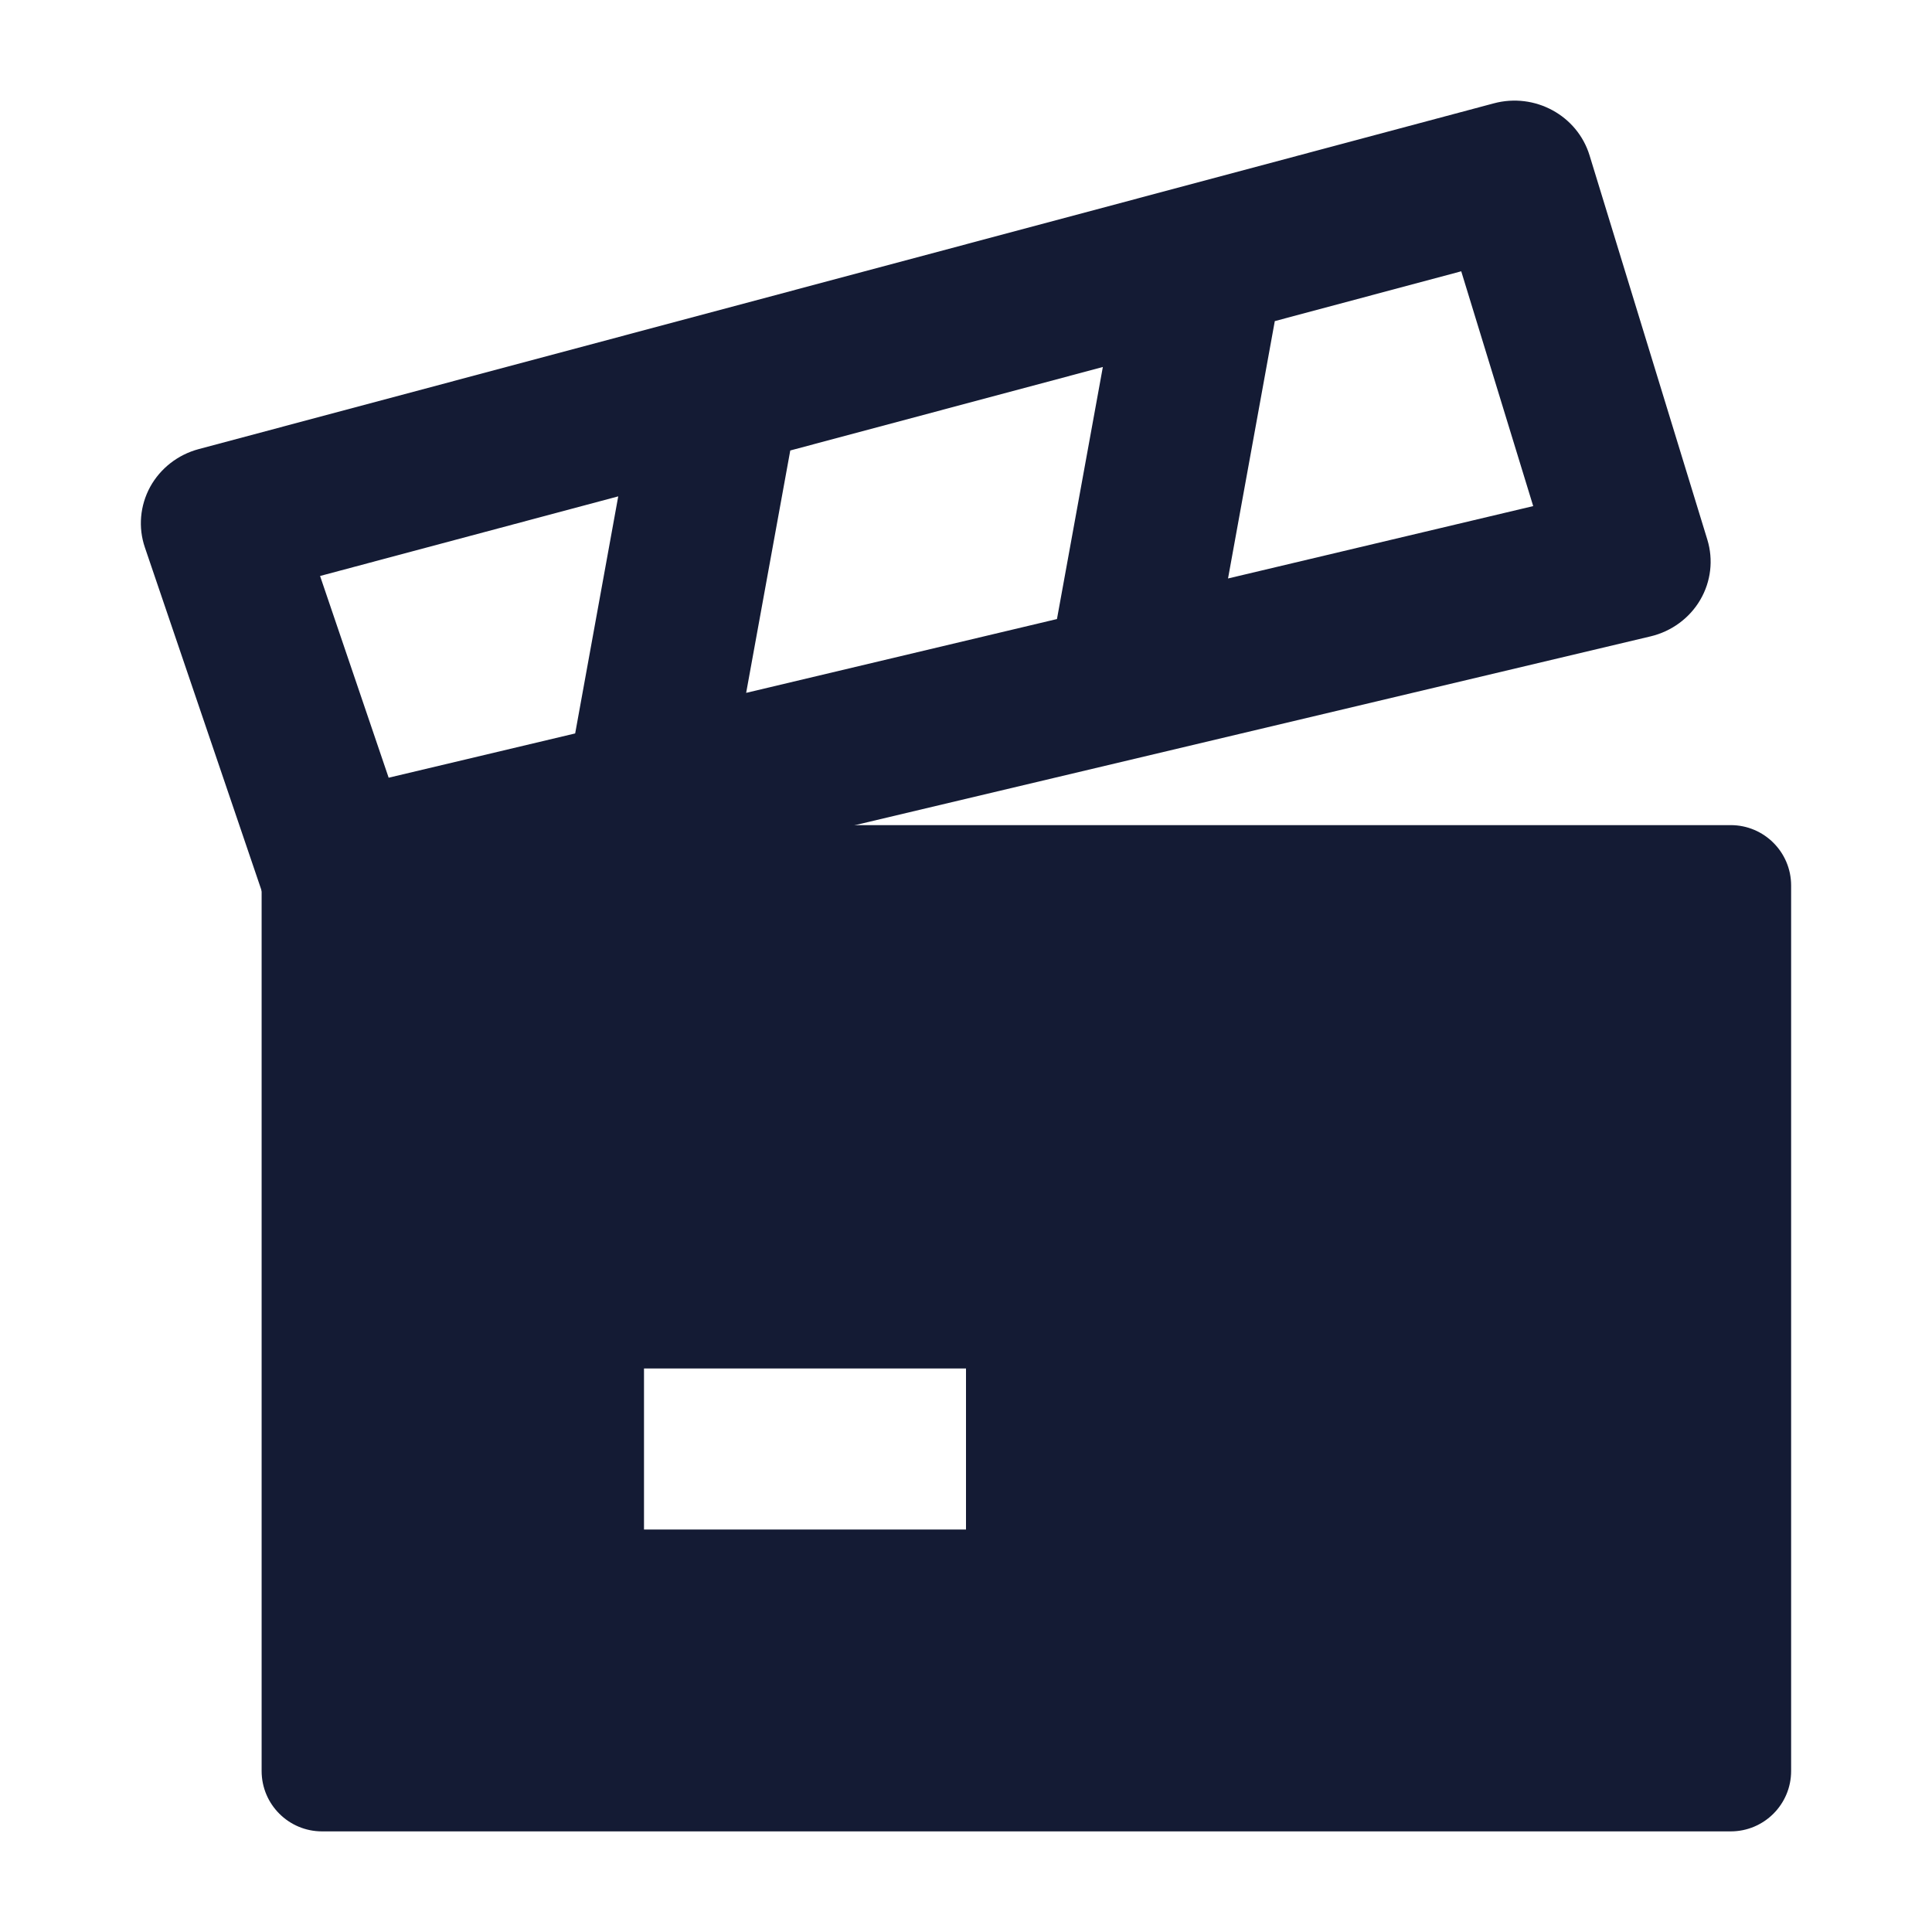 <svg width="24" height="24" viewBox="0 0 24 24" fill="none" xmlns="http://www.w3.org/2000/svg">
<path fill-rule="evenodd" clip-rule="evenodd" d="M18.556 1.284C19.066 1.147 19.594 1.434 19.746 1.93L21.209 6.703C21.286 6.954 21.254 7.225 21.121 7.452C20.988 7.679 20.765 7.843 20.505 7.905L4.415 11.723C3.923 11.84 3.421 11.568 3.261 11.097L1.8 6.801C1.715 6.553 1.739 6.281 1.865 6.049C1.992 5.818 2.21 5.648 2.468 5.579L18.556 1.284ZM3.976 7.155L4.828 9.661L7.145 9.111L7.68 6.166L3.976 7.155ZM13.13 7.69L9.269 8.607L9.817 5.596L13.7 4.559L13.13 7.69ZM15.255 7.186L19.046 6.287L18.152 3.37L15.836 3.989L15.255 7.186Z" fill="#141B34"/>
<path fill-rule="evenodd" clip-rule="evenodd" d="M4 10.25C3.586 10.25 3.25 10.586 3.25 11V22C3.25 22.414 3.586 22.75 4 22.75H21.5C21.914 22.75 22.25 22.414 22.25 22V11C22.25 10.586 21.914 10.25 21.5 10.25H4ZM8 19H12V17H8V19Z" fill="#141B34"/>
</svg>
